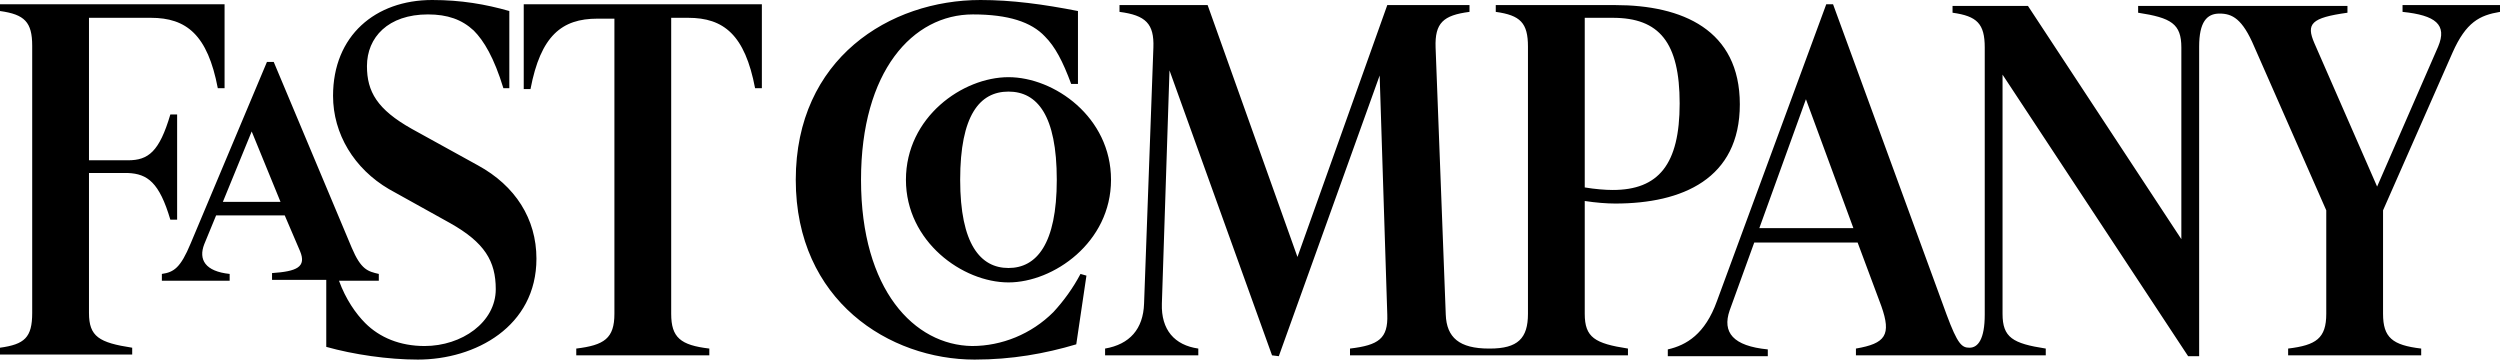 <svg width="292" height="42" viewBox="0 0 292 42" fill="none" xmlns="http://www.w3.org/2000/svg">
<path d="M256.861 5.448C256.861 2.575 257.752 1.585 259.237 1.585C260.721 1.585 261.909 2.179 263.295 5.448L271.708 24.566V36.651C271.708 39.524 270.521 40.316 267.254 40.712V41.505H282.795V40.712C279.429 40.316 278.34 39.425 278.34 36.651V24.566L286.457 6.142C288.041 2.575 289.624 1.783 292 1.387V0.594H280.617V1.387C284.477 1.783 285.863 2.873 284.774 5.448L277.647 21.793L270.323 5.052C269.333 2.774 269.927 2.08 274.183 1.486V0.693H249.734V1.486C253.595 2.08 254.782 2.774 254.782 5.547V27.934L236.866 0.693H228.057V1.486C230.927 1.882 231.818 2.774 231.818 5.547V36.75C231.818 39.623 231.026 40.613 230.037 40.613C229.146 40.613 228.651 40.217 227.364 36.75L214.1 0.495H213.308L200.54 35.165C199.154 39.028 196.976 40.316 194.799 40.811V41.604H206.479V40.811C202.42 40.415 201.134 38.83 202.024 36.255L204.895 28.33H216.971L219.742 35.759C220.93 39.127 220.237 40.118 216.773 40.712V41.505H238.945V40.712C235.085 40.118 233.897 39.425 233.897 36.651V8.717L255.574 41.604H256.861V5.448ZM100.567 21C100.567 8.321 106.605 1.684 113.633 1.684C117.79 1.684 120.462 2.575 122.046 4.259C123.234 5.448 124.125 7.132 125.115 9.807H125.906V1.288C121.848 0.495 118.186 0 114.523 0C103.932 0 92.945 6.835 92.945 21C92.945 35.165 103.932 42 113.831 42C118.186 42 122.046 41.307 125.708 40.217L126.896 32.193L126.203 31.995C125.313 33.679 124.224 35.165 123.036 36.453C120.462 39.028 116.998 40.415 113.534 40.415C106.803 40.316 100.567 33.877 100.567 21ZM188.365 22.189C187.474 22.189 186.286 22.09 185.098 21.892V2.08H188.365C193.809 2.08 196.184 4.953 196.184 12.085C196.184 19.217 193.71 22.189 188.365 22.189ZM61.172 0.594V10.401H61.963C63.151 4.16 65.626 2.179 69.783 2.179H71.763V36.651C71.763 39.524 70.575 40.316 67.308 40.712V41.505H82.849V40.712C79.483 40.316 78.395 39.425 78.395 36.651V2.08H80.374C84.531 2.08 87.006 4.061 88.194 10.302H88.986V0.495H61.172V0.594ZM48.799 42C55.529 42 62.656 38.137 62.656 30.212C62.656 25.557 60.182 21.693 55.826 19.316L48.106 15.057C44.047 12.778 42.86 10.698 42.86 7.726C42.86 4.358 45.334 1.684 49.986 1.684C52.263 1.684 53.946 2.278 55.331 3.566C56.519 4.755 57.707 6.736 58.796 10.302H59.489V1.288C56.717 0.495 53.847 0 50.481 0C43.849 0 38.9 4.16 38.9 11.193C38.9 15.651 41.375 19.712 45.433 22.09L52.56 26.052C56.618 28.33 57.905 30.509 57.905 33.778C57.905 37.642 53.946 40.415 49.59 40.415C46.72 40.415 44.344 39.425 42.662 37.741C41.573 36.651 40.385 34.967 39.593 32.788H44.245V31.995C42.959 31.698 42.167 31.5 41.078 28.924L31.971 7.231H31.18L22.271 28.429C21.083 31.302 20.291 31.797 18.906 31.995V32.788H26.824V31.995C23.954 31.698 23.162 30.311 23.855 28.528L25.241 25.16H33.258L35.04 29.321C35.832 31.203 34.644 31.698 31.774 31.896V32.689H38.108V40.514C41.276 41.406 45.334 42 48.799 42ZM149.365 41.604L161.144 8.816L162.035 36.75C162.134 39.524 161.045 40.316 157.68 40.712V41.505H190.146V40.712C186.286 40.118 185.098 39.425 185.098 36.651V23.476C186.385 23.674 187.672 23.774 188.662 23.774C196.481 23.774 203.212 20.901 203.212 12.184C203.212 3.467 196.481 0.594 188.662 0.594H174.705V1.387C177.576 1.783 178.466 2.675 178.466 5.448V36.651C178.466 39.524 177.279 40.712 174.012 40.712H173.913C170.449 40.712 168.964 39.425 168.865 36.75L167.677 5.547C167.578 2.675 168.568 1.783 171.637 1.387V0.594H162.035L151.543 30.014L141.051 0.594H130.757V1.387C133.825 1.783 134.815 2.774 134.716 5.547L133.627 35.462C133.528 38.434 131.944 40.217 129.074 40.712V41.505H139.962V40.712C137.191 40.316 135.607 38.533 135.706 35.462L136.597 8.222L148.574 41.505L149.365 41.604ZM117.79 32.986C123.036 32.986 129.767 28.33 129.767 21C129.767 13.67 123.135 9.014 117.79 9.014C112.445 9.014 105.813 13.67 105.813 21C105.813 28.231 112.445 32.986 117.79 32.986ZM117.79 10.698C121.155 10.698 123.432 13.472 123.432 21C123.432 28.528 121.056 31.302 117.79 31.302C114.523 31.302 112.148 28.528 112.148 21C112.148 13.472 114.424 10.698 117.79 10.698ZM216.476 26.646H205.489L210.933 11.59L216.476 26.646ZM32.763 23.576H26.032L29.398 15.354L32.763 23.576ZM19.896 25.656H20.688V13.373H19.896C18.609 17.731 17.322 18.722 14.946 18.722H10.393V2.08H17.619C21.776 2.08 24.251 4.061 25.439 10.302H26.23V0.495H0V1.288C2.871 1.684 3.761 2.575 3.761 5.349V36.552C3.761 39.425 2.871 40.217 0 40.613V41.406H15.441V40.613C11.581 40.019 10.393 39.325 10.393 36.552V20.207H14.946C17.223 20.307 18.609 21.297 19.896 25.656Z" fill="black"/>
</svg>

